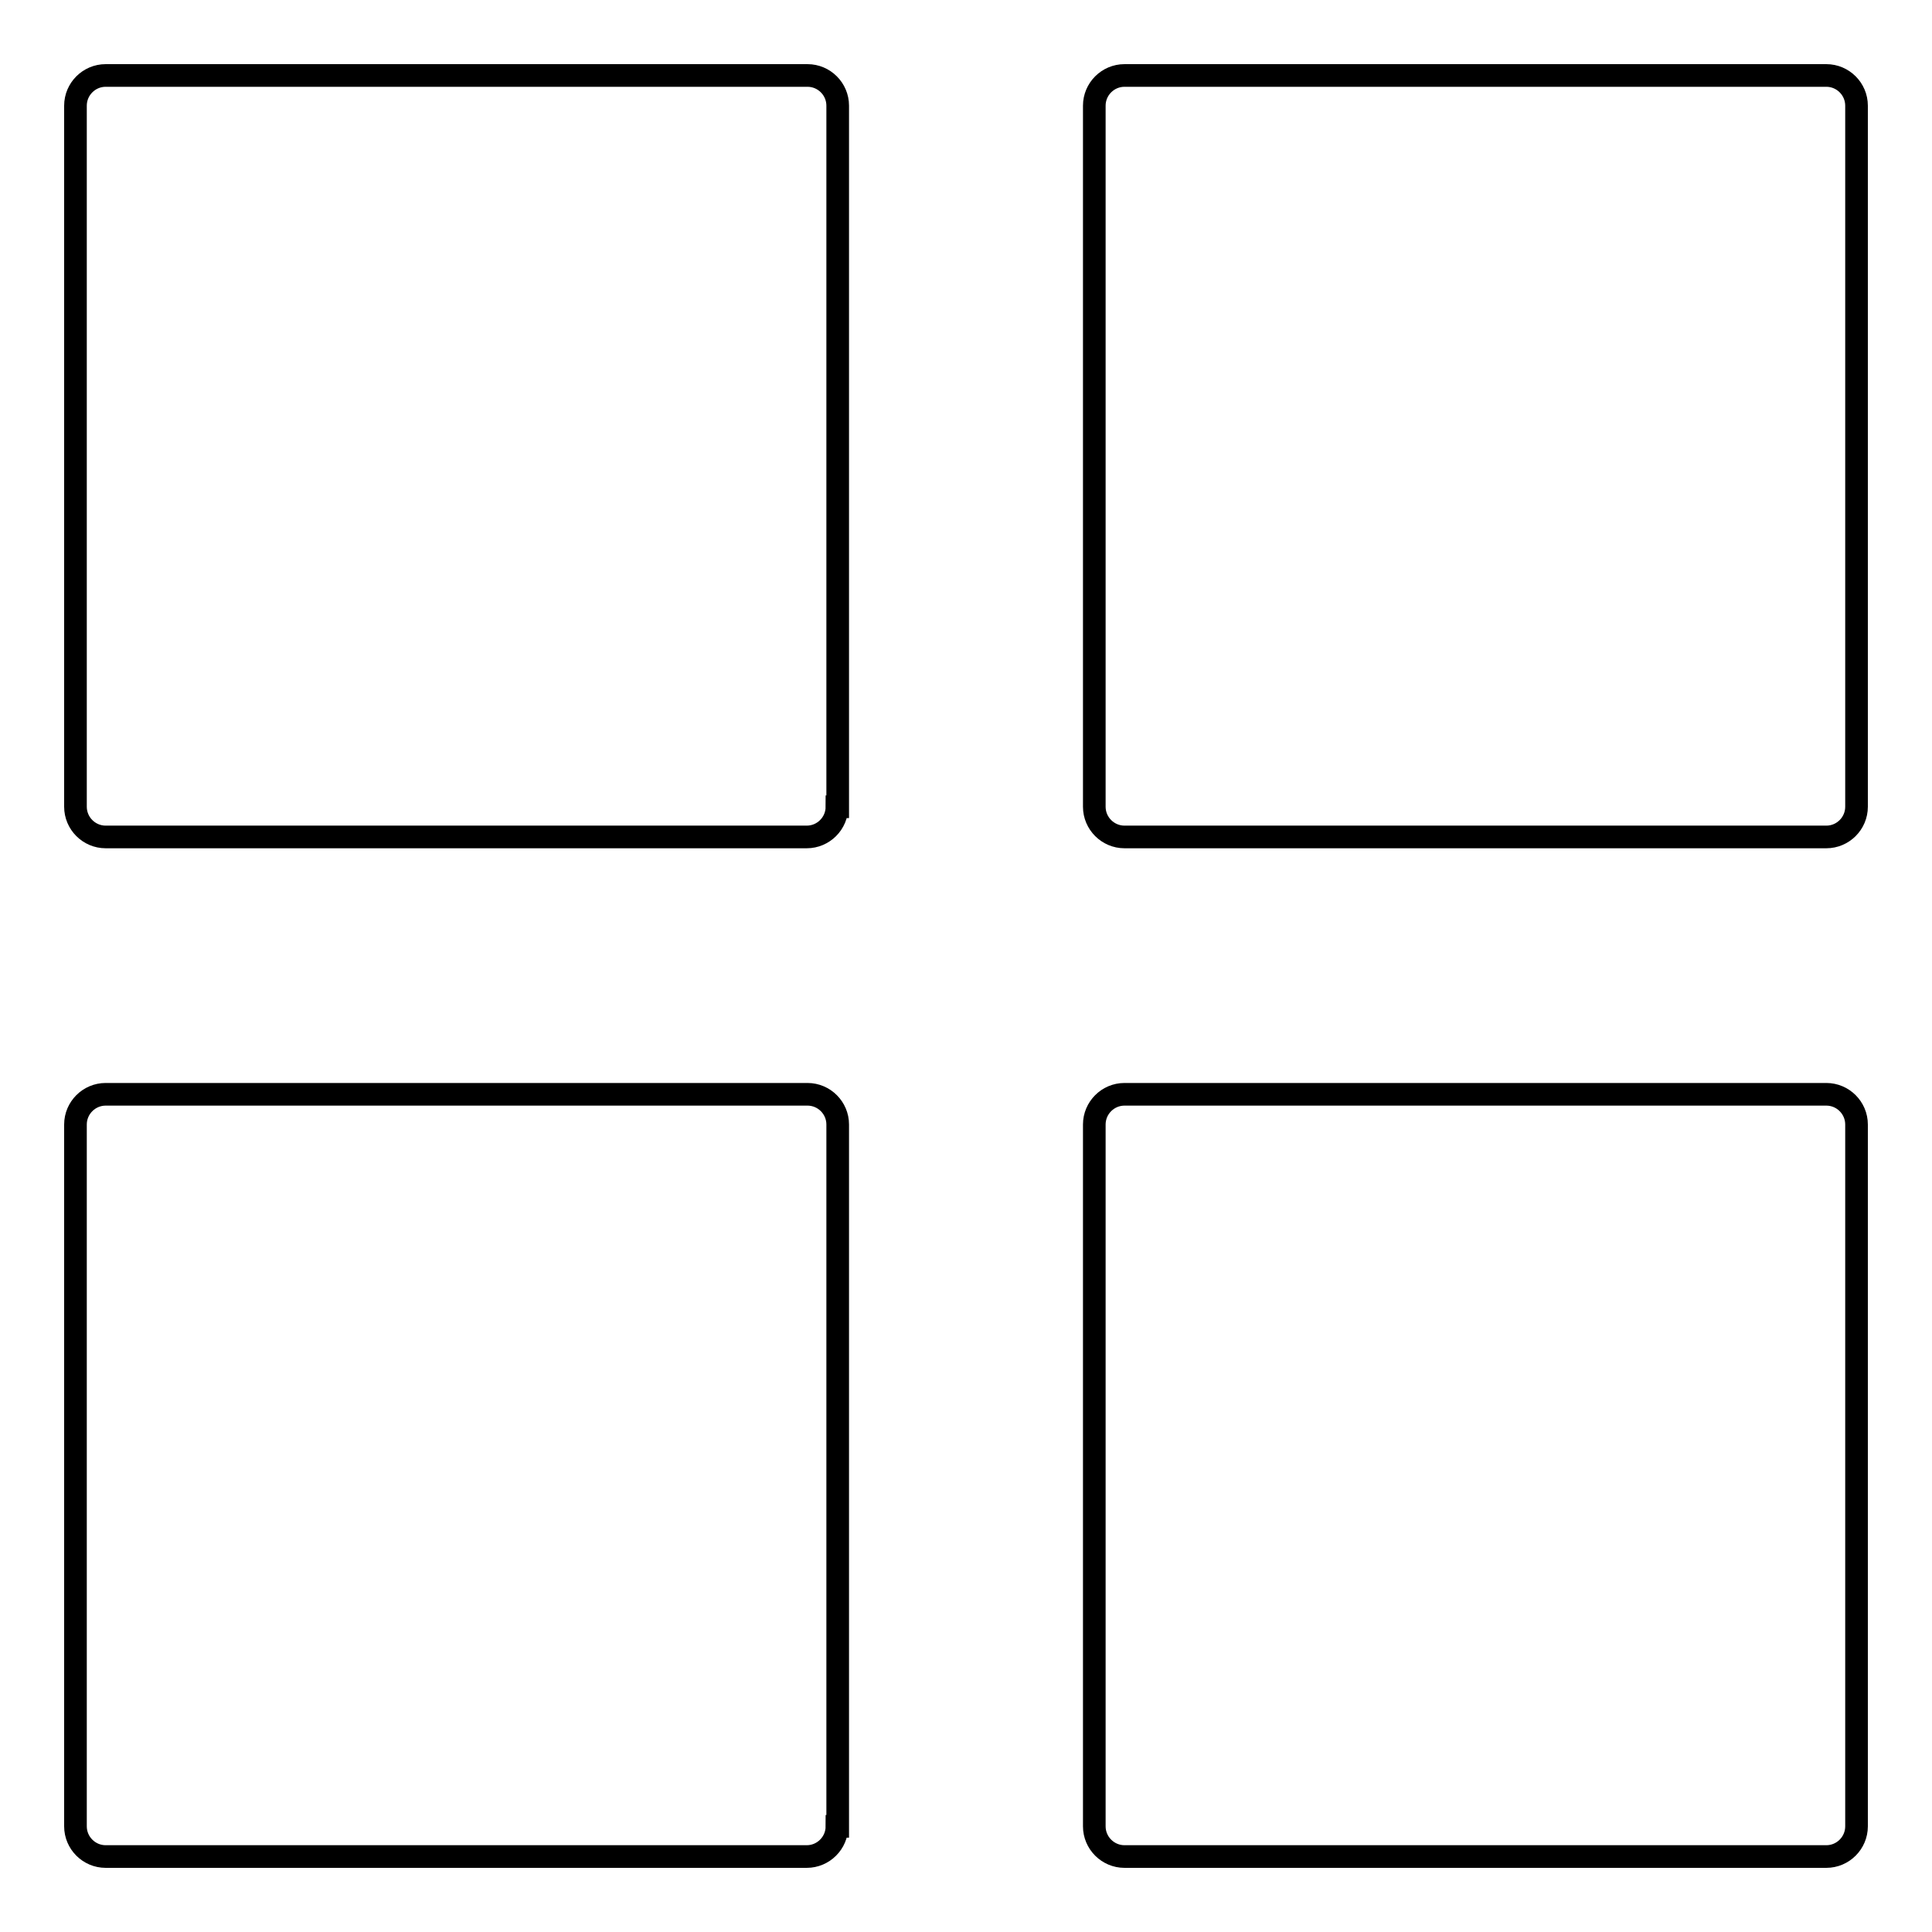 <?xml version="1.0" encoding="utf-8"?>
<!-- Svg Vector Icons : http://www.onlinewebfonts.com/icon -->
<!DOCTYPE svg PUBLIC "-//W3C//DTD SVG 1.1//EN" "http://www.w3.org/Graphics/SVG/1.1/DTD/svg11.dtd">
<svg version="1.1" xmlns="http://www.w3.org/2000/svg" xmlns:xlink="http://www.w3.org/1999/xlink" x="0px" y="0px" viewBox="0 0 256 256" enable-background="new 0 0 256 256" xml:space="preserve">
<g><g><path stroke-width="3" fill-opacity="0" stroke="#000000"  d="M110.9,106.9c0,2.2-1.8,4-4,4H14c-2.2,0-4-1.8-4-4V14c0-2.2,1.8-4,4-4h93c2.2,0,4,1.8,4,4V106.9z"/><path stroke-width="3" fill-opacity="0" stroke="#000000"  d="M246,106.9c0,2.2-1.8,4-4,4h-93c-2.2,0-4-1.8-4-4V14c0-2.2,1.8-4,4-4h93c2.2,0,4,1.8,4,4V106.9L246,106.9z"/><path stroke-width="3" fill-opacity="0" stroke="#000000"  d="M110.9,242c0,2.2-1.8,4-4,4H14c-2.2,0-4-1.8-4-4v-93c0-2.2,1.8-4,4-4h93c2.2,0,4,1.8,4,4V242z"/><path stroke-width="3" fill-opacity="0" stroke="#000000"  d="M246,242c0,2.2-1.8,4-4,4h-93c-2.2,0-4-1.8-4-4v-93c0-2.2,1.8-4,4-4h93c2.2,0,4,1.8,4,4V242L246,242z"/></g></g>
</svg>